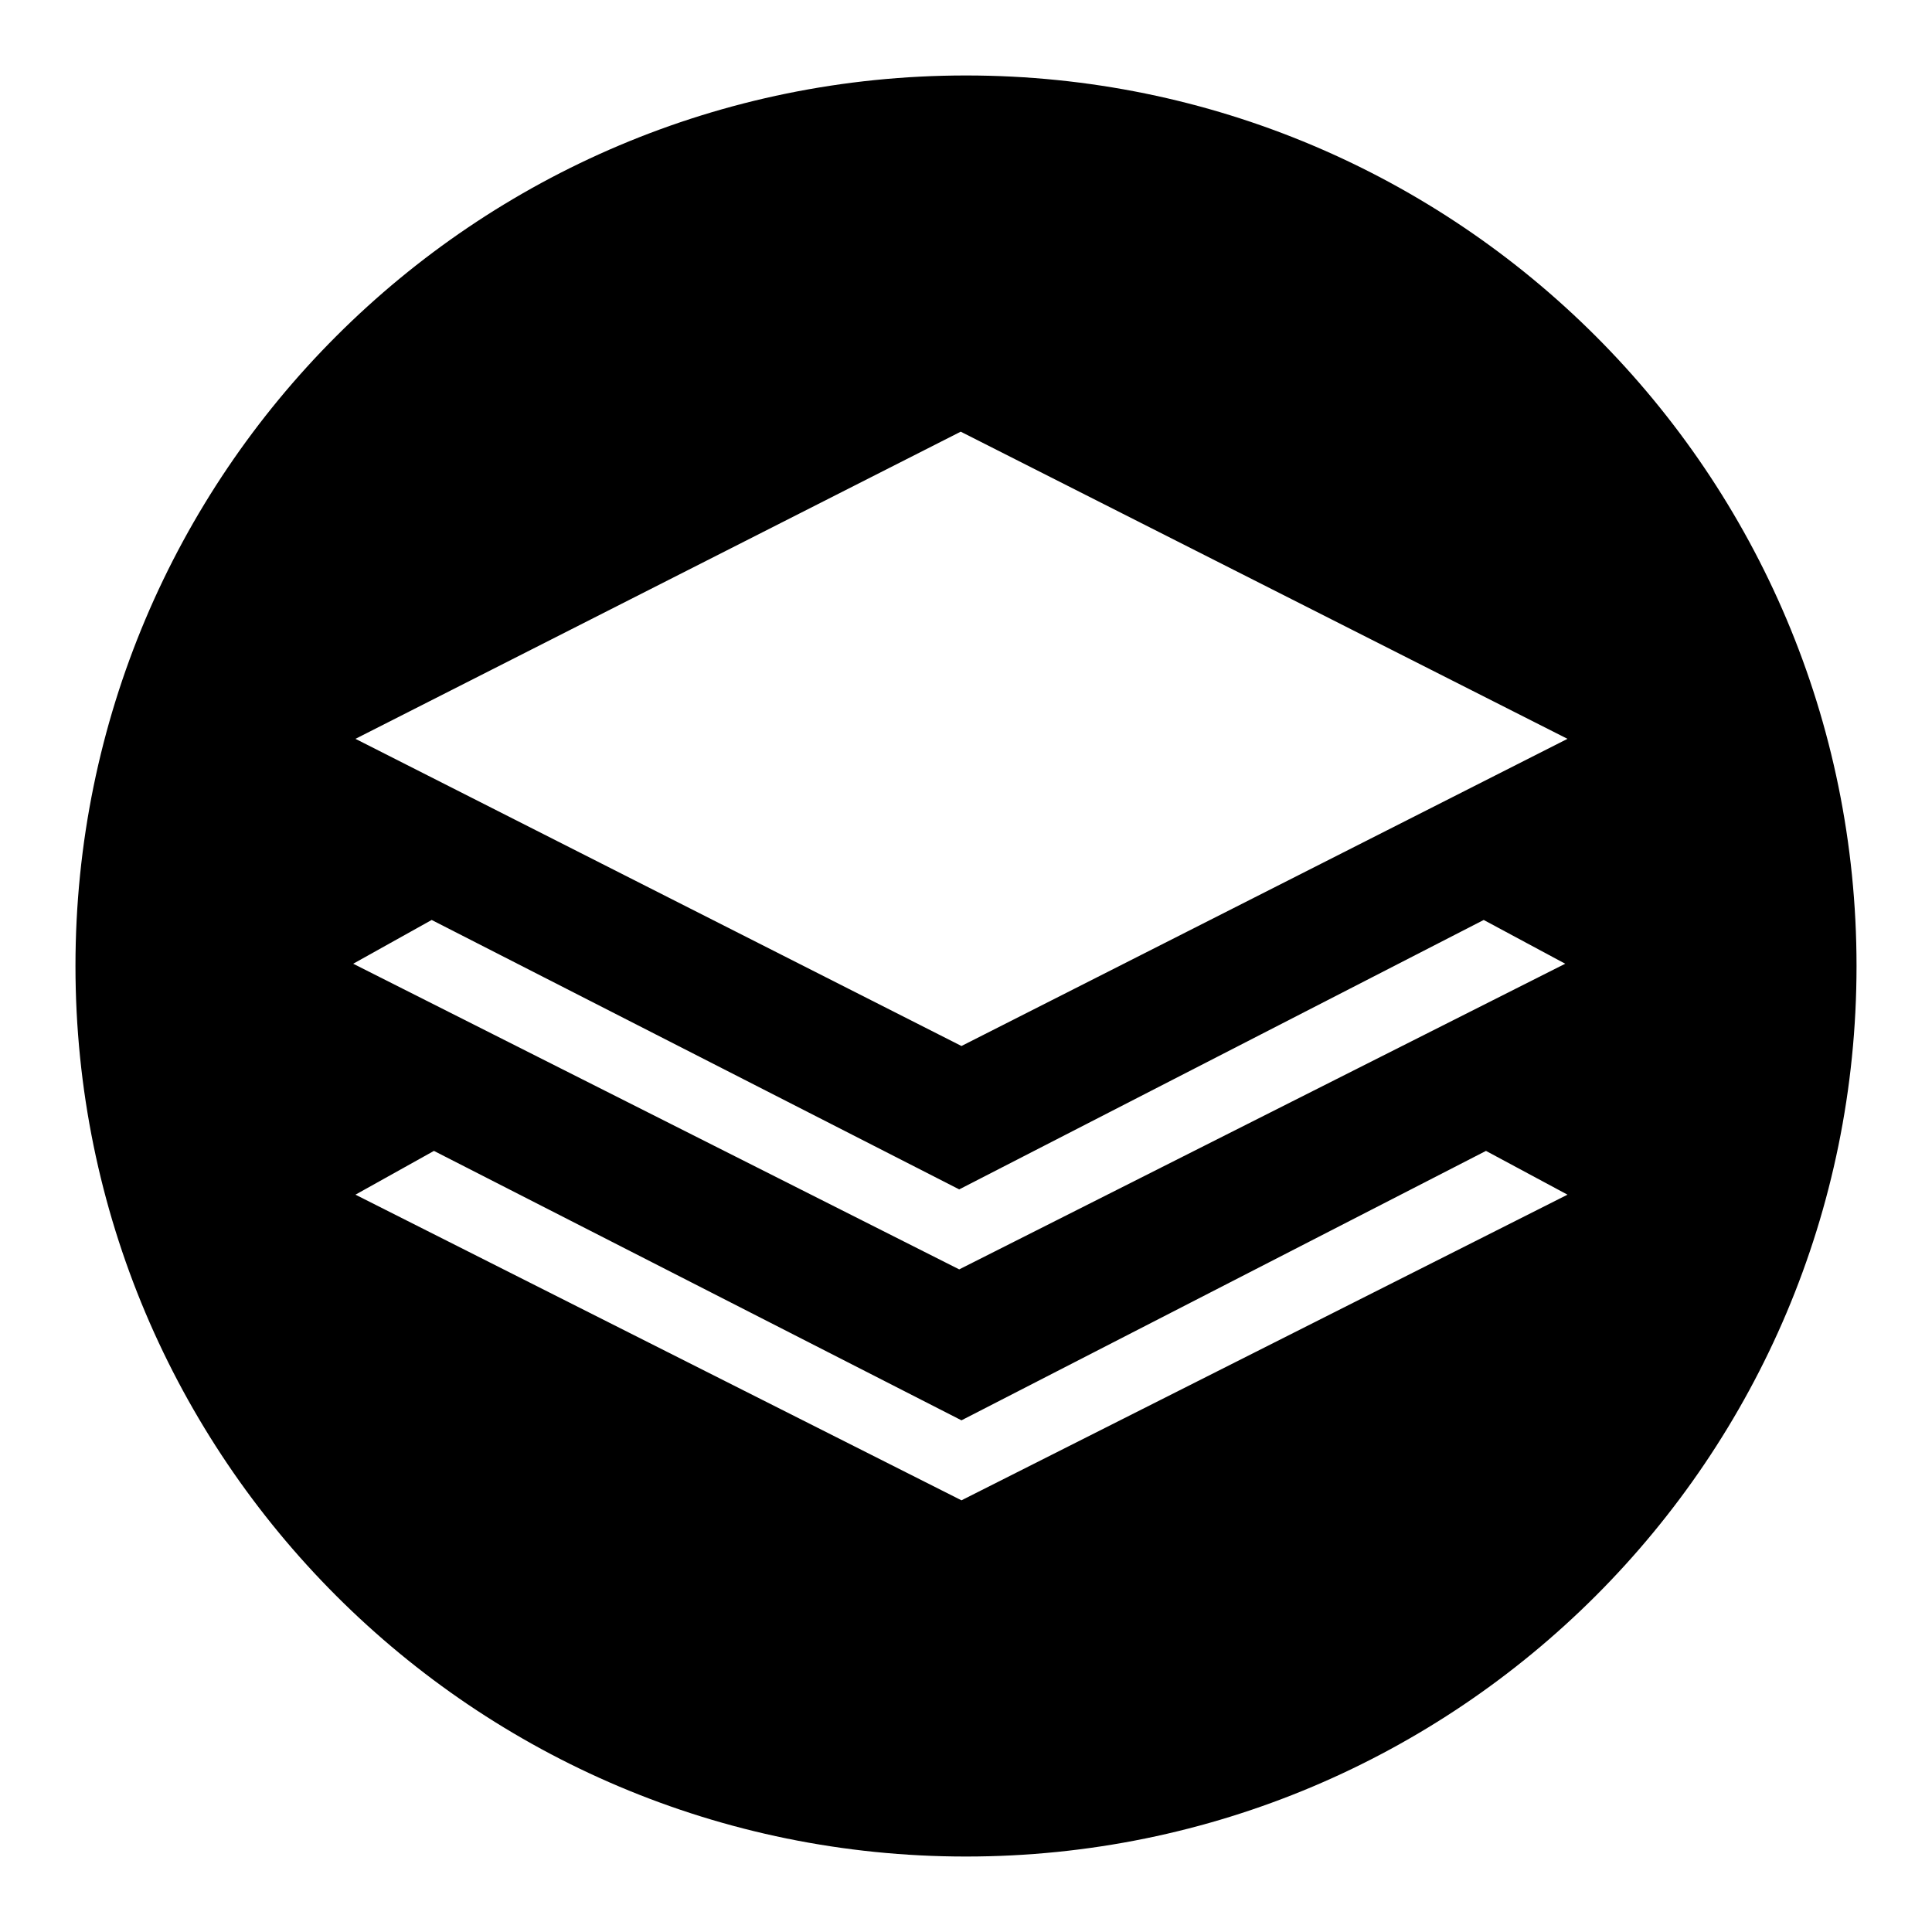 <?xml version="1.0" encoding="utf-8"?>
<!-- Svg Vector Icons : http://www.onlinewebfonts.com/icon -->
<!DOCTYPE svg PUBLIC "-//W3C//DTD SVG 1.1//EN" "http://www.w3.org/Graphics/SVG/1.1/DTD/svg11.dtd">
<svg version="1.1" xmlns="http://www.w3.org/2000/svg" xmlns:xlink="http://www.w3.org/1999/xlink" x="0px" y="0px" viewBox="0 0 256 256" enable-background="new 0 0 256 256" xml:space="preserve">
<g><g><path fill="#000000" d="M128,10C62.8,10,10,62.8,10,128c0,65.2,52.8,118,118,118c65.2,0,118-52.8,118-118C246,62.8,193.2,10,128,10z M127.4,198.8l-80.3-40.5l10.4-5.8l69.9,35.7l69.5-35.7l10.8,5.8L127.4,198.8z M46.8,127.7l10.4-5.8l69.9,35.7l69.5-35.7l10.8,5.8l-80.3,40.5L46.8,127.7z M127.4,138.6L47.1,97.9l80.2-40.7l80.4,40.7L127.4,138.6z"/></g></g>
</svg>